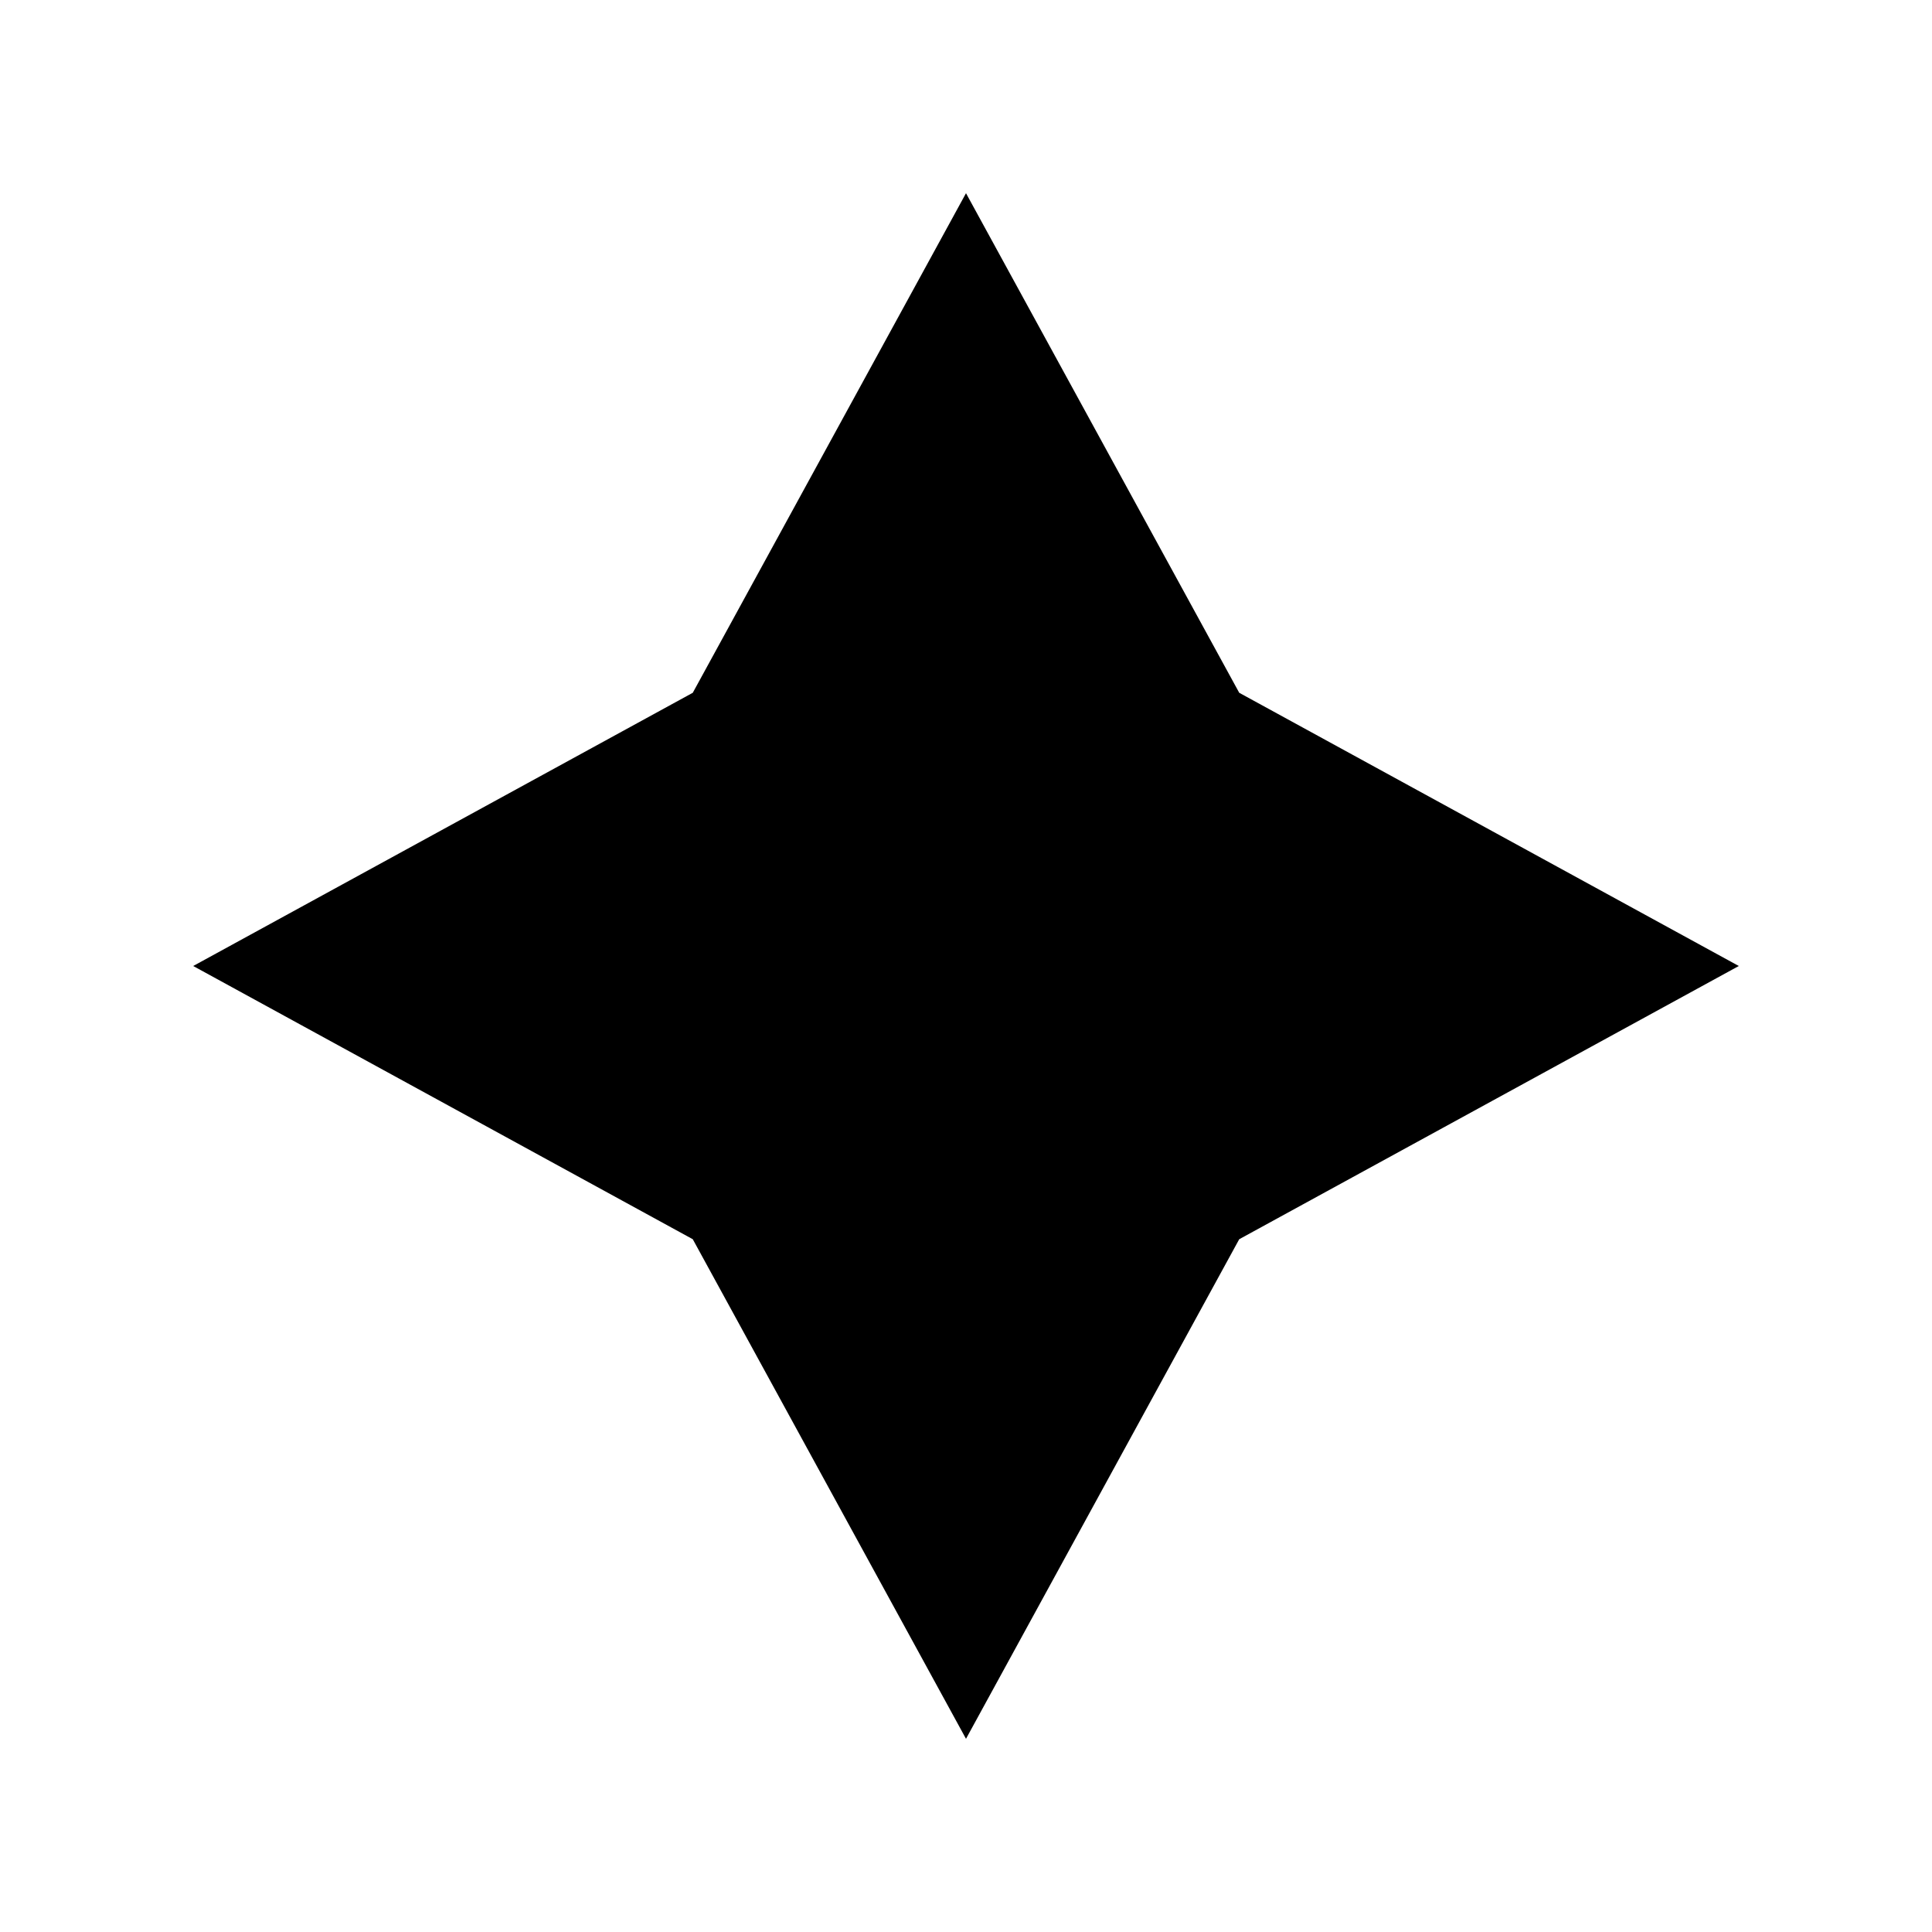 <svg data-bbox="20 20 160 160" viewBox="0 0 200 200" height="200" width="200" xmlns="http://www.w3.org/2000/svg" data-type="shape">
    <g>
        <path d="M100 20l28.284 51.716L180 100l-51.716 28.284L100 180l-28.284-51.716L20 100l51.716-28.284L100 20z"/>
    </g>
</svg>
